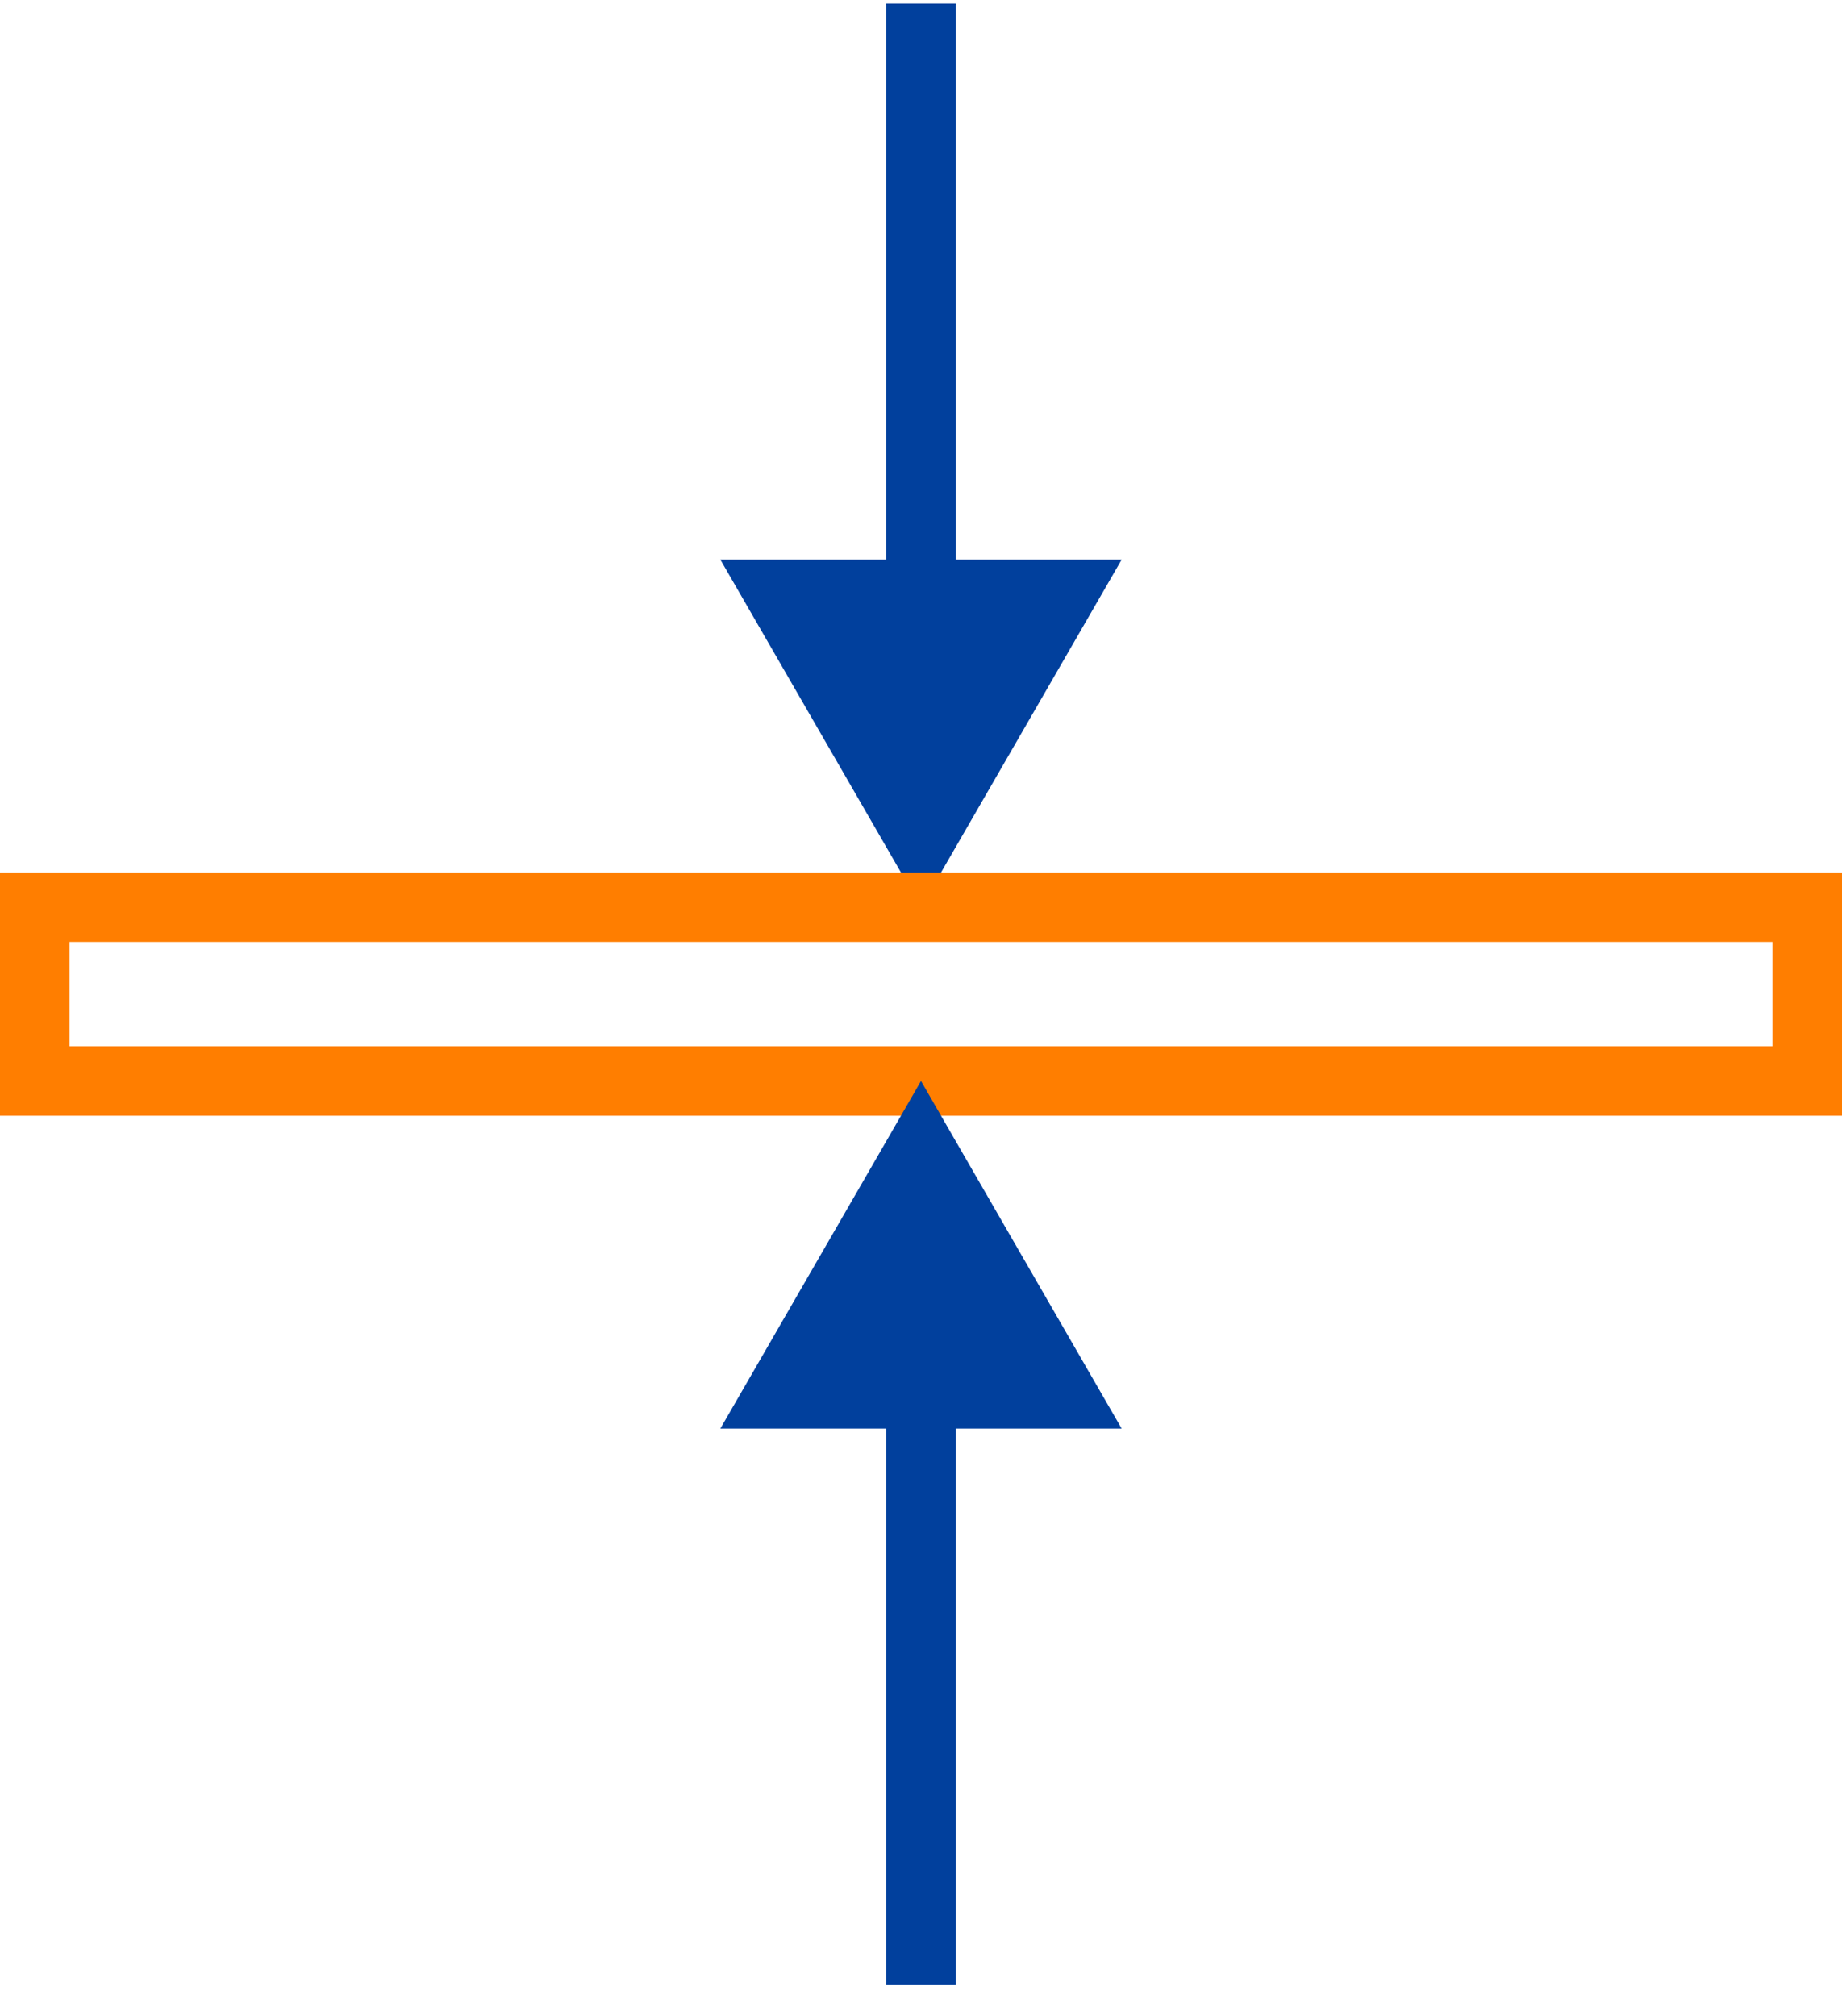 <svg width="53" height="58" viewBox="0 0 53 58" fill="none" xmlns="http://www.w3.org/2000/svg">
<path d="M26.5 26.102L32.273 16.102L20.727 16.102L26.5 26.102ZM26.5 0.102L25.5 0.102L25.5 17.102L26.5 17.102L27.5 17.102L27.5 0.102L26.5 0.102Z" fill="#01409D"/>
<rect x="1" y="26.102" width="51" height="5" stroke="#FF7E00" stroke-width="2"/>
<path d="M26.5 31.102L20.727 41.102H32.273L26.5 31.102ZM26.5 57.102H27.5L27.5 40.102H26.5H25.5L25.5 57.102H26.5Z" fill="#01409D"/>
</svg>
